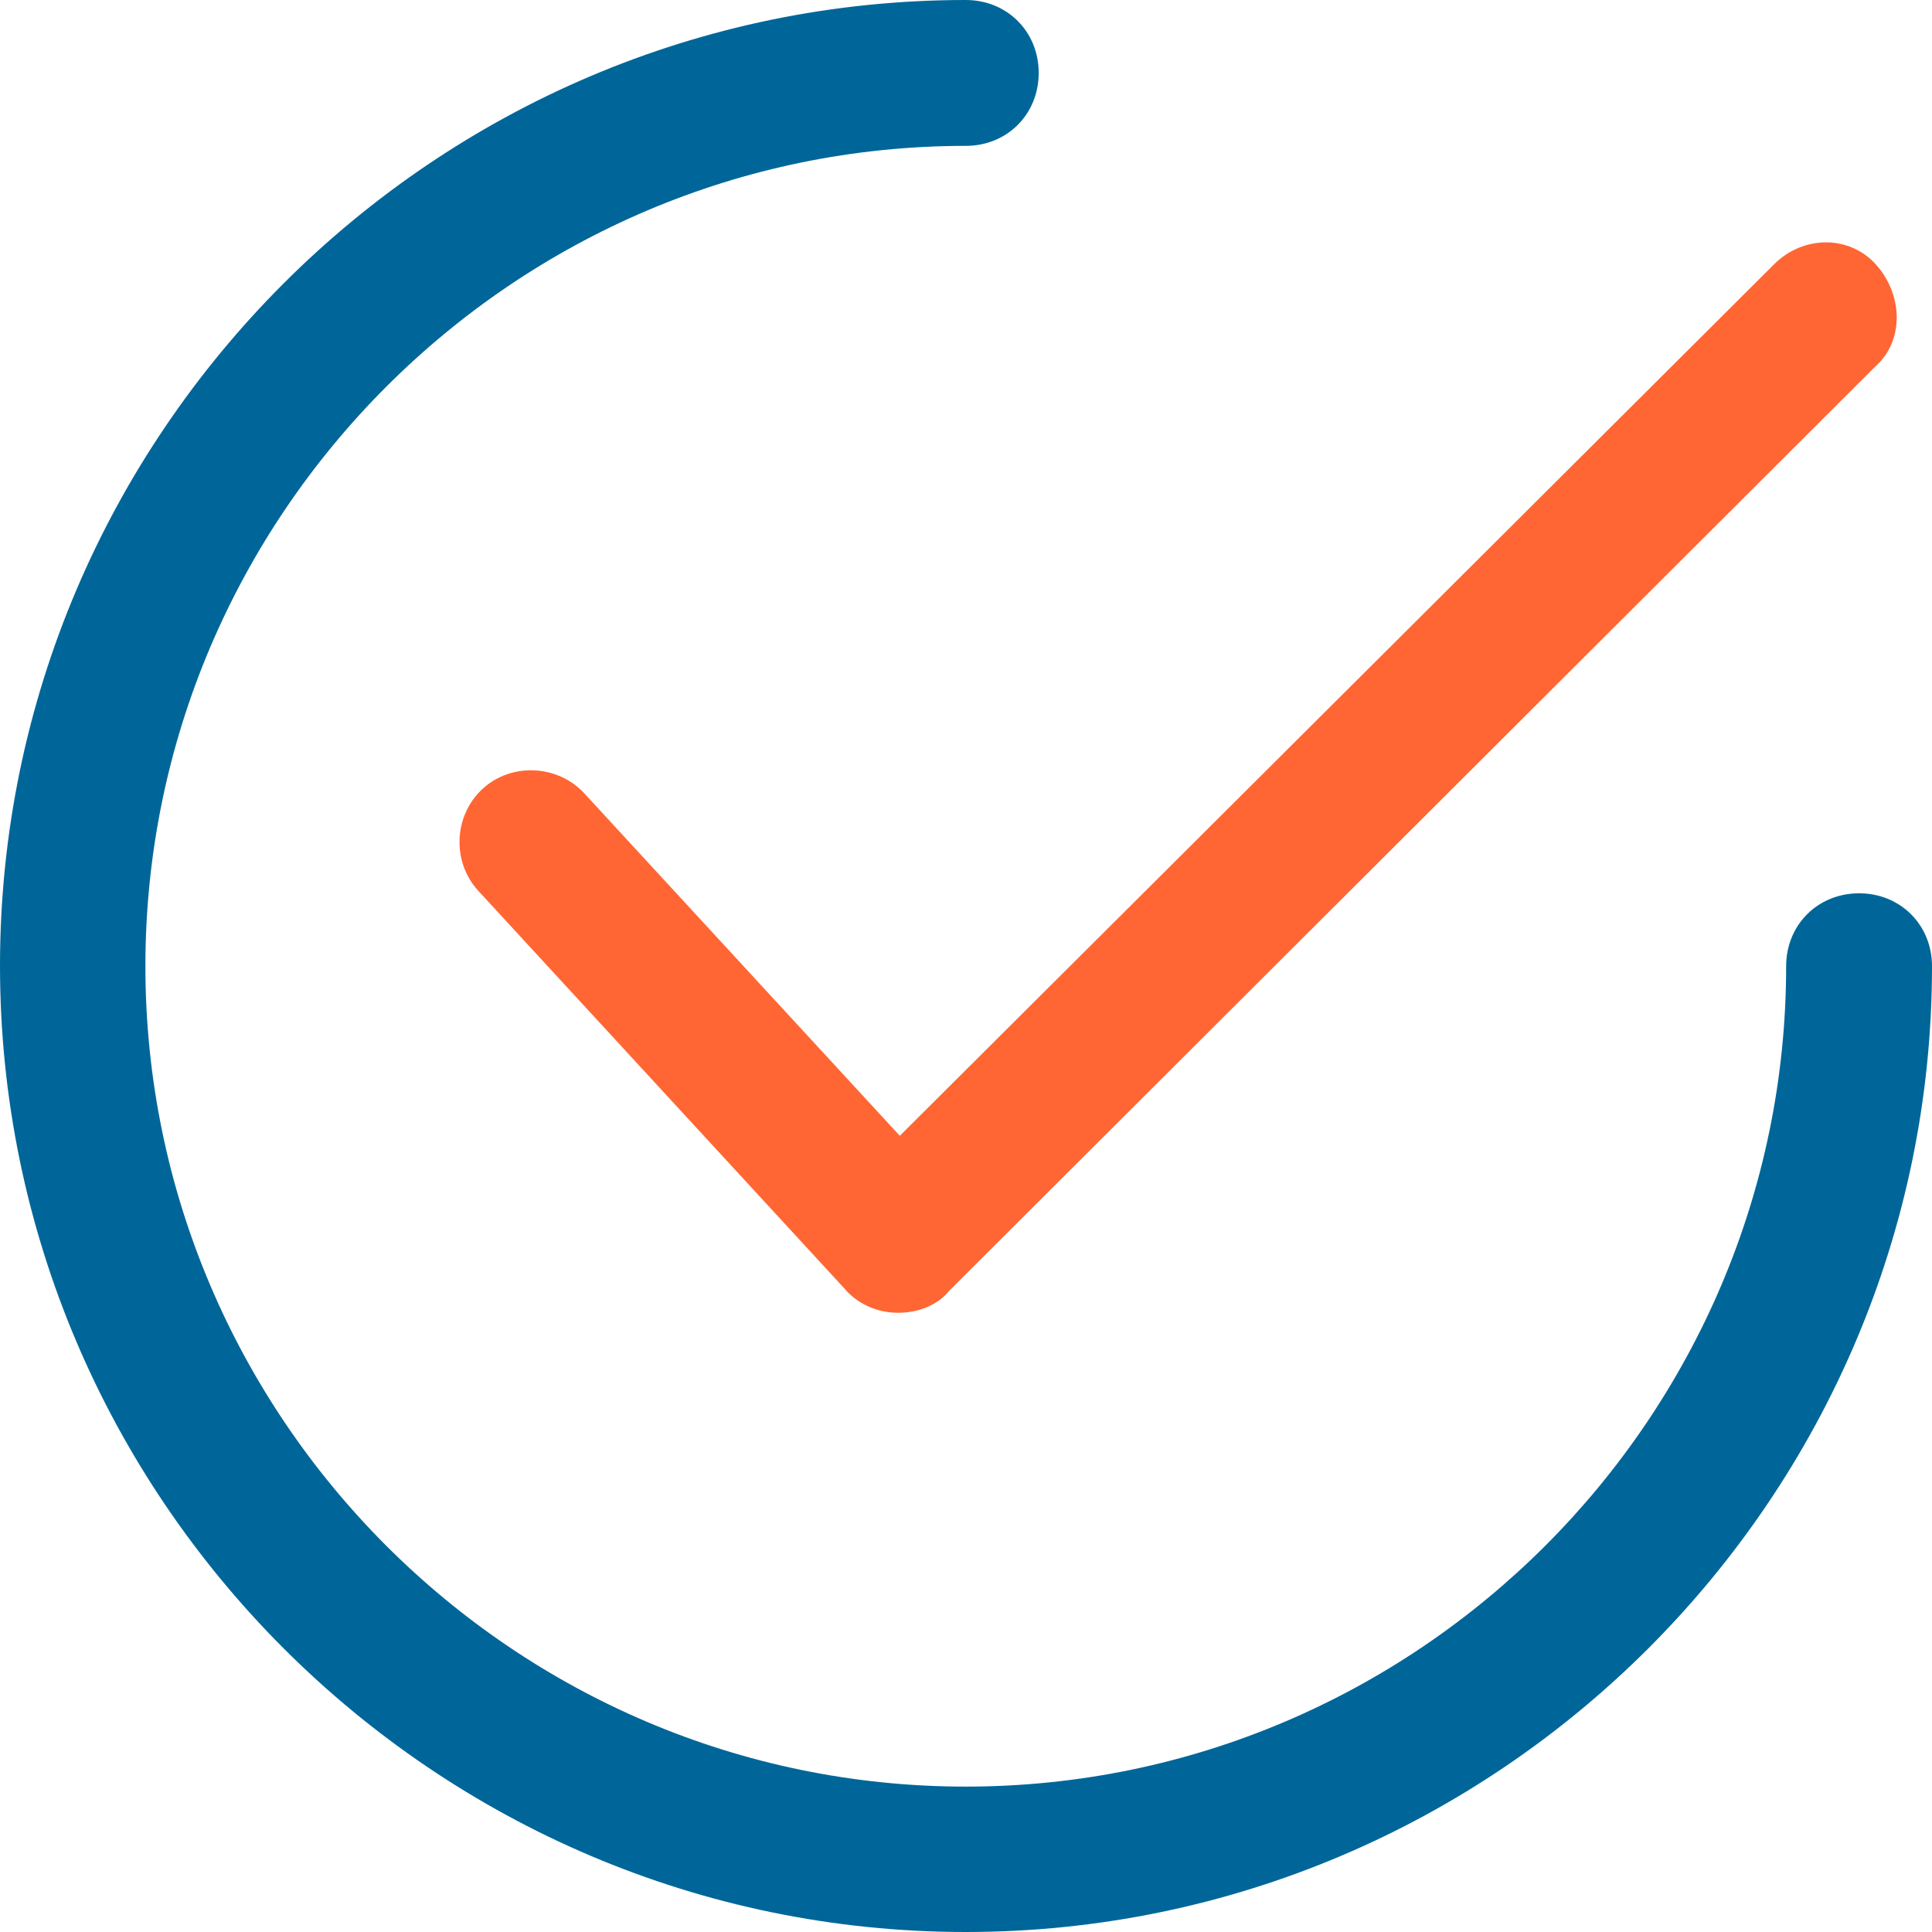 <?xml version="1.0" encoding="utf-8"?>
<svg xmlns="http://www.w3.org/2000/svg" xmlns:xlink="http://www.w3.org/1999/xlink" version="1.1" id="Capa_1" x="0px" y="0px" viewBox="0 0 415.9 415.9" style="enable-background:new 0 0 415.9 415.9;">
<style type="text/css">
	.st0{fill:#FF6633;}
	.st1{fill:#006699;}
</style>
<path class="st0" d="M193.3,282.6L193.3,282.6c-4.7,0-8.9-2.1-11.5-5.2l-78.9-85.7c-5.7-6.3-5.2-16.2,1-21.9s16.2-5.2,21.9,1&#xA;	l67.9,73.7L381.9,56.9c6.3-6.3,16.2-6.3,21.9,0c5.7,6.3,6.3,16.2,0,21.9L204.3,277.9C201.7,281.1,197.5,282.6,193.3,282.6z"/>
<path class="st1" d="M207.9,415.9C93.5,415.9,0,322.4,0,207.9S93.5,0,207.9,0c8.9,0,15.7,6.8,15.7,15.7s-6.8,15.7-15.7,15.7&#xA;	c-97.2,0-176.6,79.4-176.6,176.6s79.4,176.6,176.6,176.6s176.6-79.4,176.6-176.6c0-8.9,6.8-15.7,15.7-15.7s15.7,6.8,15.7,15.7&#xA;	C415.9,322.4,322.4,415.9,207.9,415.9z"/>
</svg>